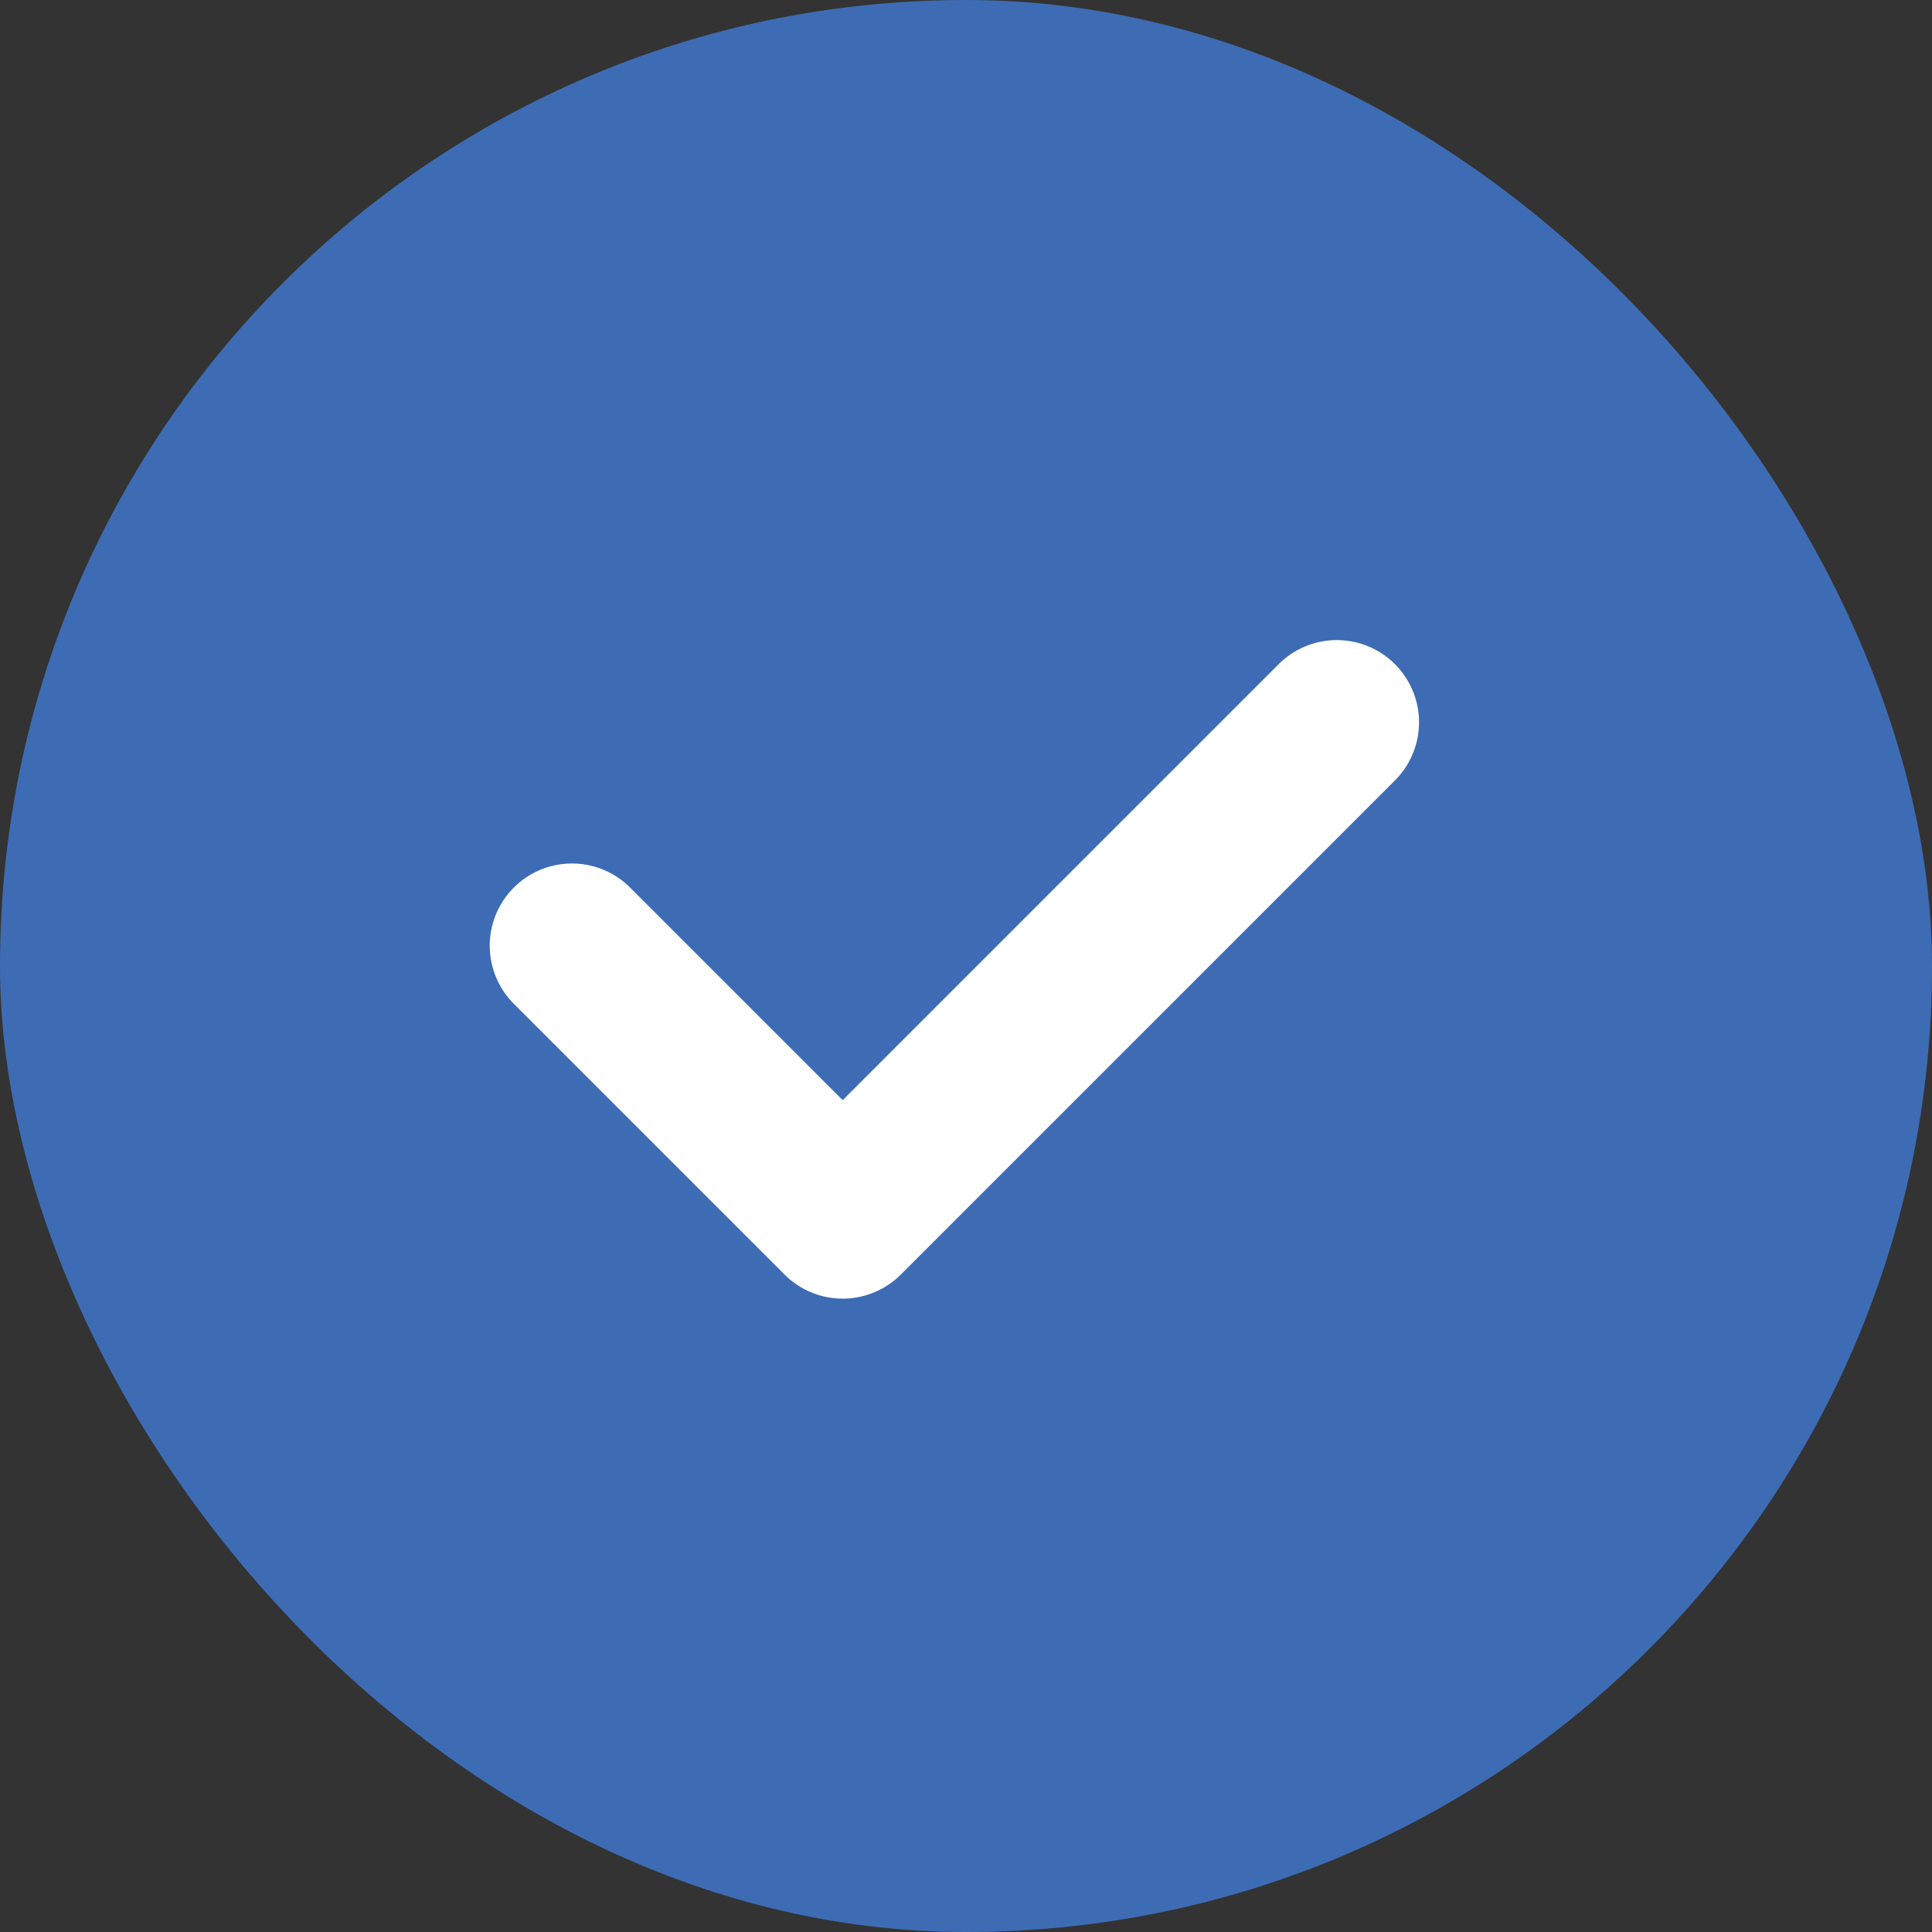 <svg id="Checkbox" xmlns="http://www.w3.org/2000/svg" width="47" height="47" viewBox="0 0 47 47">
  <rect x="0" y="0" width="47" height="47" fill="#333333" stroke="none"/>
  <rect id="Area" width="47" height="47" rx="23.5" fill="#3d6cb4"/>
  <path id="Check" d="M0,0V9.314H17" transform="translate(13.914 23.006) rotate(-45)" fill="none" stroke="#fff" stroke-linecap="round" stroke-linejoin="round" stroke-width="4"/>
</svg>
